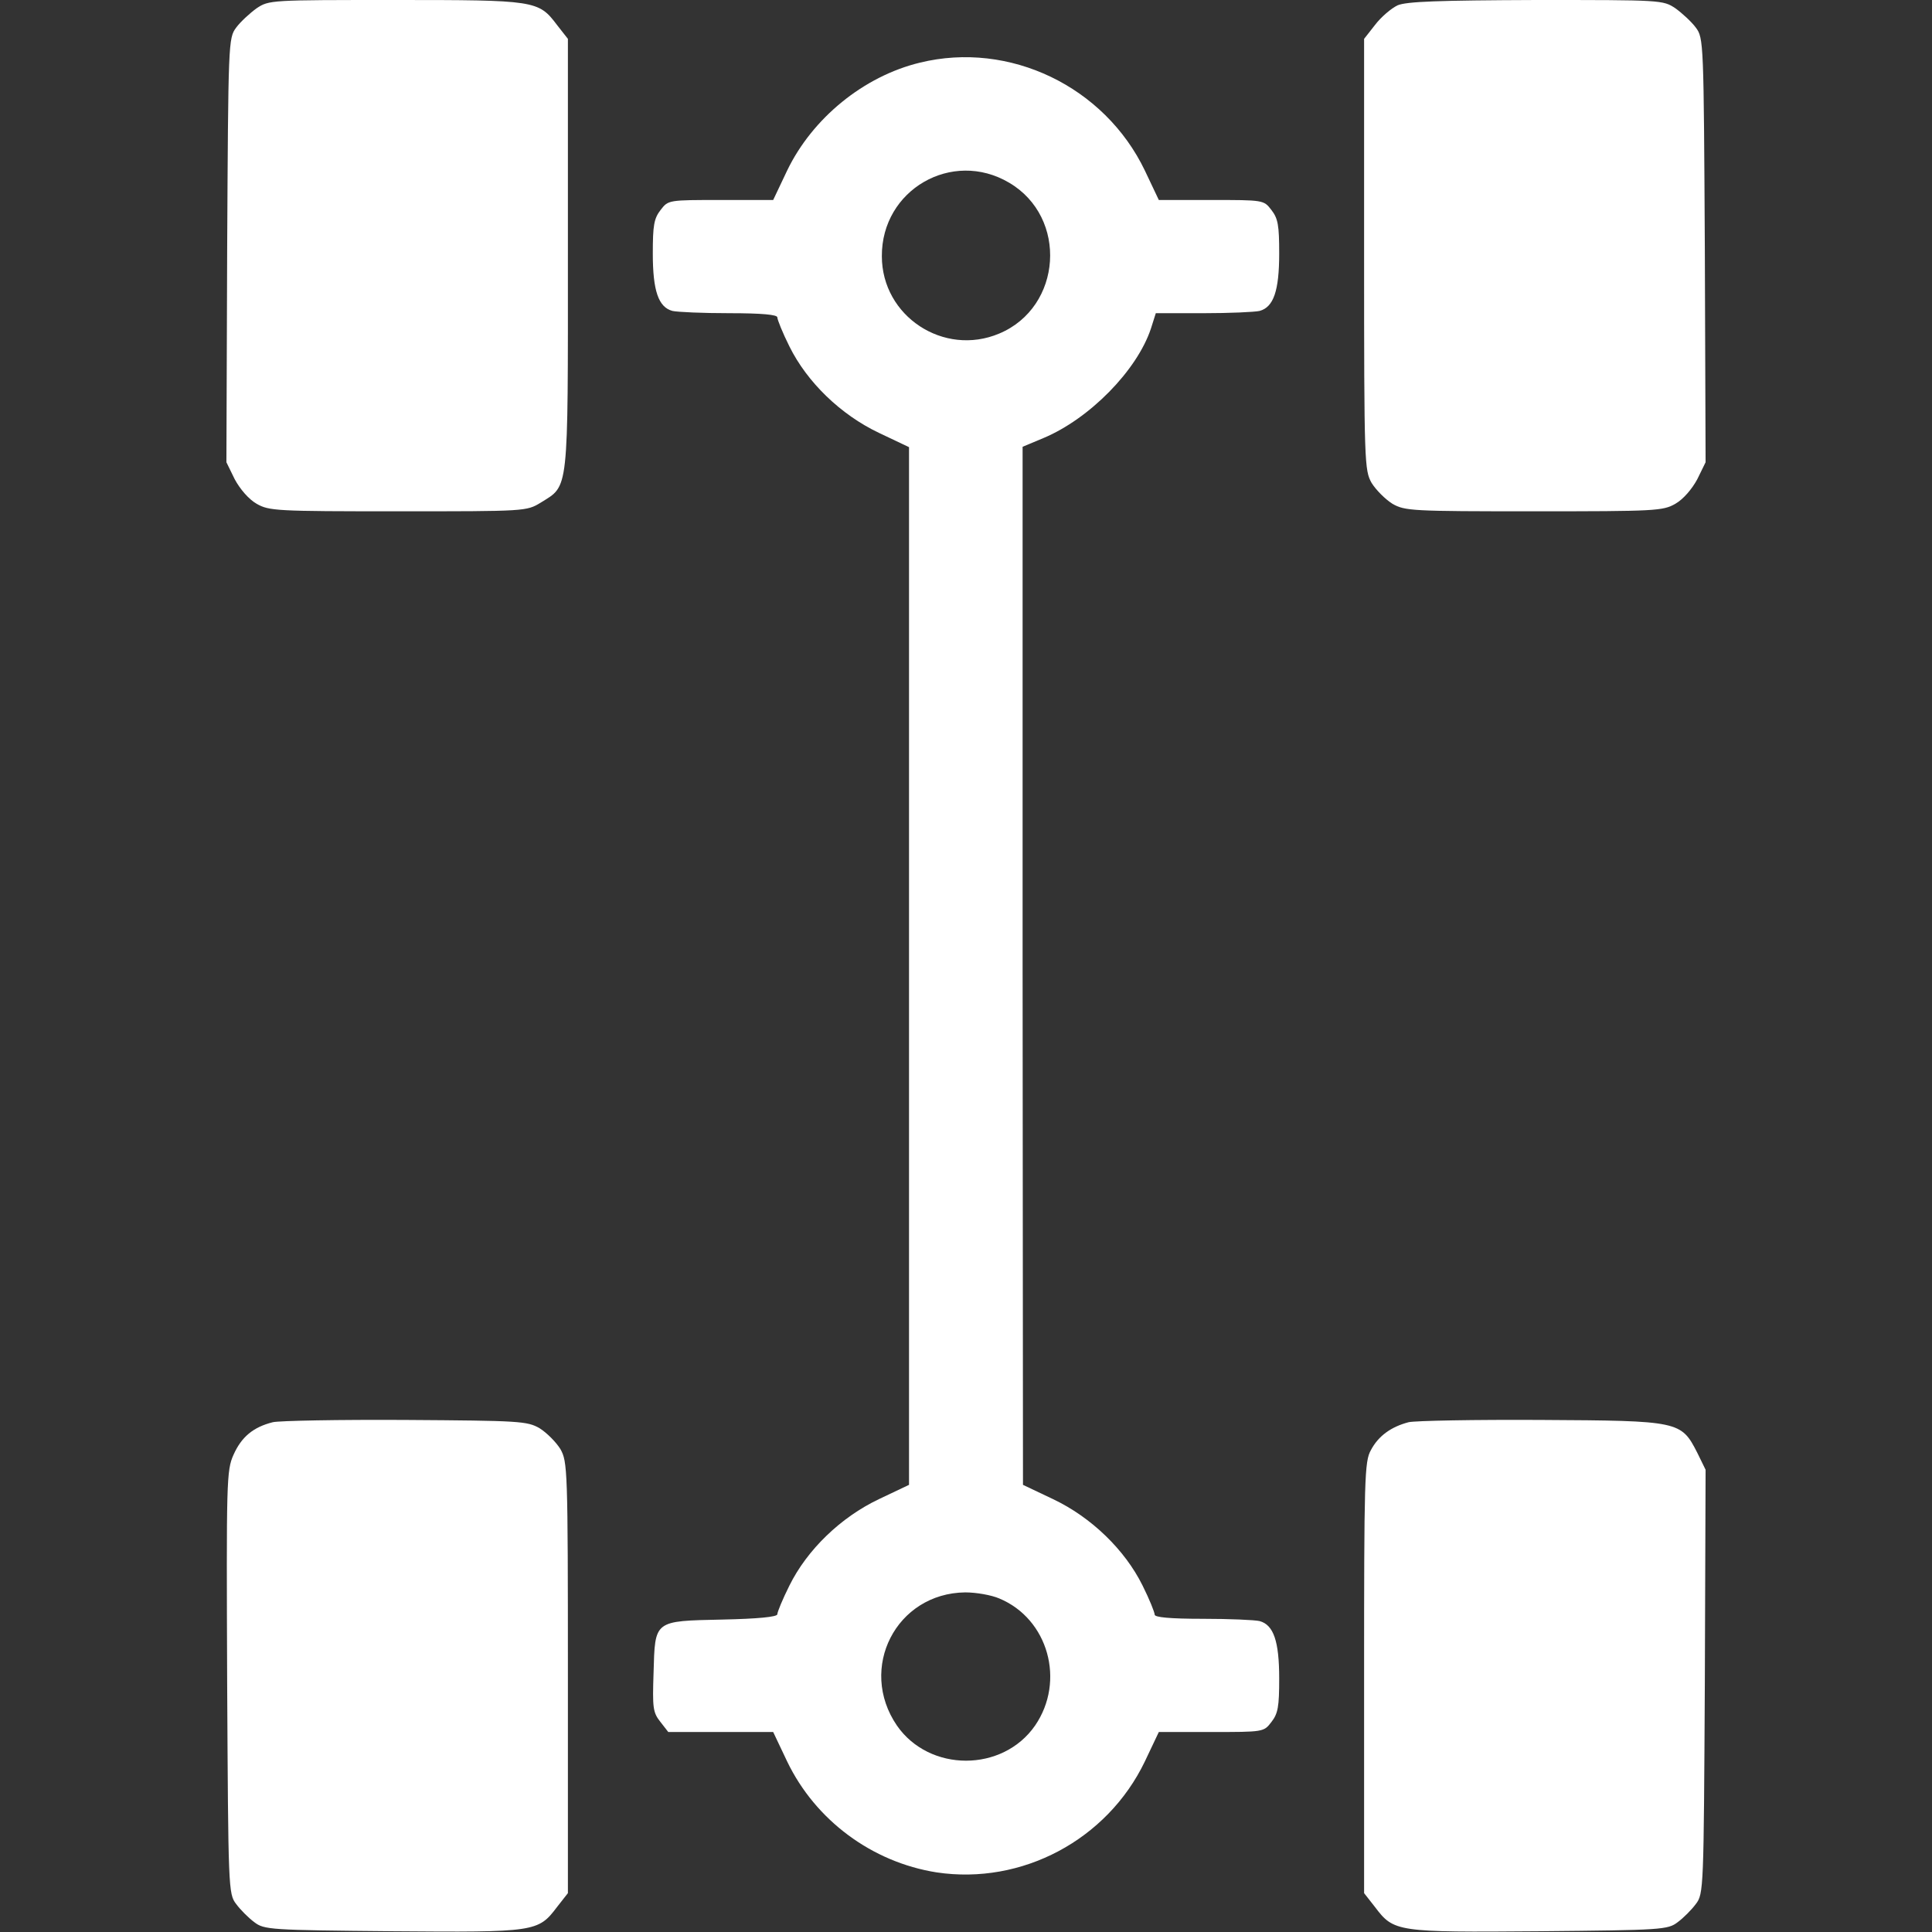 <?xml version="1.0" standalone="no"?>
<!DOCTYPE svg PUBLIC "-//W3C//DTD SVG 20010904//EN"
 "http://www.w3.org/TR/2001/REC-SVG-20010904/DTD/svg10.dtd">
<svg version="1.0" xmlns="http://www.w3.org/2000/svg"
 width="512pt" height="512pt" viewBox="0 0 512 512"
 preserveAspectRatio="xMidYMid meet">

<rect x="0" y="0" width="512" height="512" fill="#333333" stroke="none"/>

<g transform="translate(0,512) scale(0.1,-0.1)"
fill="white" stroke="none">
<path d="M680 5098 c-18 -13 -43 -36 -54 -51 -21 -28 -21 -38 -24 -590 l-2
-562 22 -45 c14 -26 37 -53 58 -65 33 -19 52 -20 375 -20 339 0 340 0 378 23
75 47 72 19 72 658 l0 571 -29 37 c-49 65 -57 66 -429 66 -330 0 -334 0 -367
-22z"/>
<path d="M3704 5106 c-17 -8 -44 -31 -60 -52 l-29 -37 0 -571 c0 -556 1 -572
20 -606 12 -19 36 -43 55 -55 33 -19 51 -20 375 -20 323 0 342 1 375 20 21 12
44 39 58 65 l22 45 -2 562 c-3 552 -3 562 -24 590 -11 15 -36 38 -54 51 -33
22 -37 22 -369 22 -260 -1 -343 -4 -367 -14z"/>
<path d="M2438 4954 c-149 -36 -285 -147 -352 -286 l-37 -78 -139 0 c-138 0
-139 0 -159 -26 -18 -23 -21 -41 -21 -116 0 -99 15 -142 52 -152 13 -3 80 -6
151 -6 87 0 127 -4 127 -11 0 -6 14 -41 32 -77 47 -95 136 -181 237 -229 l80
-38 0 -1375 0 -1375 -80 -38 c-101 -48 -190 -134 -237 -229 -18 -36 -32 -70
-32 -76 0 -7 -52 -12 -145 -14 -183 -4 -179 -1 -183 -141 -3 -92 -2 -105 18
-130 l21 -27 139 0 139 0 37 -78 c75 -156 225 -267 396 -294 226 -34 452 86
552 294 l37 78 139 0 c138 0 139 0 159 26 18 23 21 41 21 116 0 99 -15 142
-52 152 -13 3 -80 6 -150 6 -88 0 -128 4 -128 11 0 6 -14 41 -32 77 -47 95
-136 181 -237 229 l-80 38 -1 1376 0 1375 55 23 c122 51 248 179 285 290 l13
41 126 0 c69 0 136 3 149 6 37 10 52 53 52 152 0 75 -3 93 -21 116 -20 26 -21
26 -159 26 l-139 0 -37 78 c-107 223 -359 344 -596 286z m236 -318 c157 -92
141 -330 -26 -400 -147 -62 -311 46 -311 205 -1 176 186 284 337 195z m-26
-3752 c130 -54 176 -219 95 -337 -86 -124 -280 -124 -366 0 -104 152 -2 351
181 353 29 0 69 -7 90 -16z"/>
<path d="M723 1351 c-52 -13 -83 -39 -104 -86 -19 -42 -19 -69 -17 -604 3
-547 3 -560 24 -587 11 -15 33 -37 48 -48 26 -20 42 -21 366 -24 379 -3 386
-2 436 64 l29 37 0 571 c0 556 -1 572 -20 606 -12 19 -36 43 -55 55 -33 19
-53 20 -355 22 -176 1 -335 -2 -352 -6z"/>
<path d="M3733 1351 c-46 -12 -80 -36 -100 -74 -17 -30 -18 -75 -18 -603 l0
-571 29 -37 c50 -66 57 -67 436 -64 324 3 340 4 366 24 15 11 37 33 48 48 21
27 21 40 24 589 l2 562 -22 45 c-43 84 -47 85 -413 87 -176 1 -335 -2 -352 -6z"/>
</g>
</svg>
